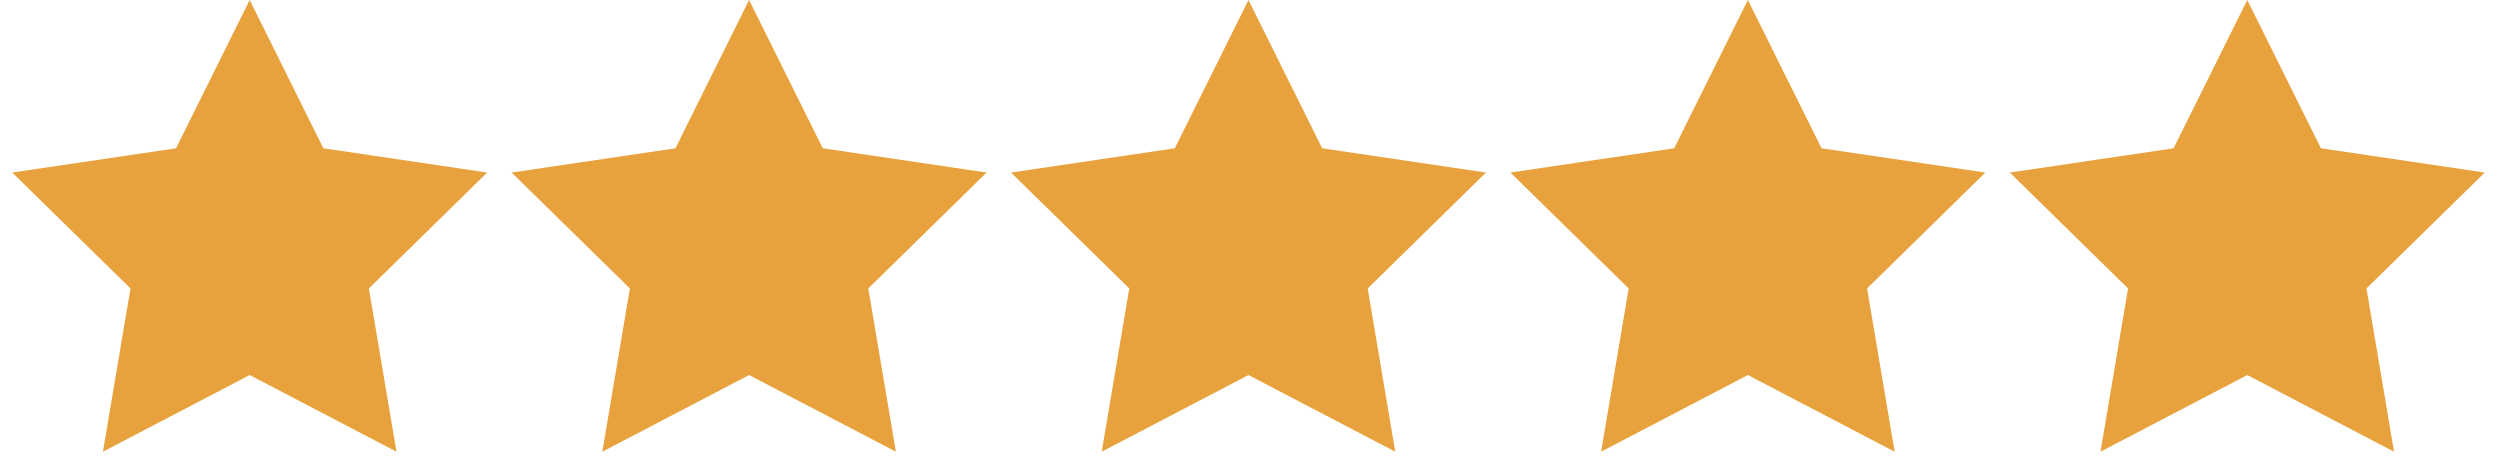 <svg xmlns="http://www.w3.org/2000/svg" width="112" height="21" viewBox="0 0 112 21" fill="none"><path d="M11.186 0L14.487 6.643L21.825 7.73L16.527 12.922L17.762 20.236L11.186 16.802L4.611 20.236L5.846 12.922L0.548 7.73L7.886 6.643L11.186 0Z" fill="#E8A23D"></path><path d="M33.559 0L36.86 6.643L44.198 7.73L38.9 12.922L40.135 20.236L33.559 16.802L26.984 20.236L28.219 12.922L22.921 7.73L30.259 6.643L33.559 0Z" fill="#E8A23D"></path><path d="M55.932 0L59.233 6.643L66.571 7.73L61.273 12.922L62.507 20.236L55.932 16.802L49.357 20.236L50.591 12.922L45.293 7.73L52.631 6.643L55.932 0Z" fill="#E8A23D"></path><path d="M78.305 0L81.606 6.643L88.944 7.73L83.646 12.922L84.88 20.236L78.305 16.802L71.73 20.236L72.964 12.922L67.666 7.73L75.004 6.643L78.305 0Z" fill="#E8A23D"></path><path d="M100.678 0L103.978 6.643L111.317 7.73L106.018 12.922L107.253 20.236L100.678 16.802L94.102 20.236L95.337 12.922L90.039 7.73L97.377 6.643L100.678 0Z" fill="#E8A23D"></path></svg>